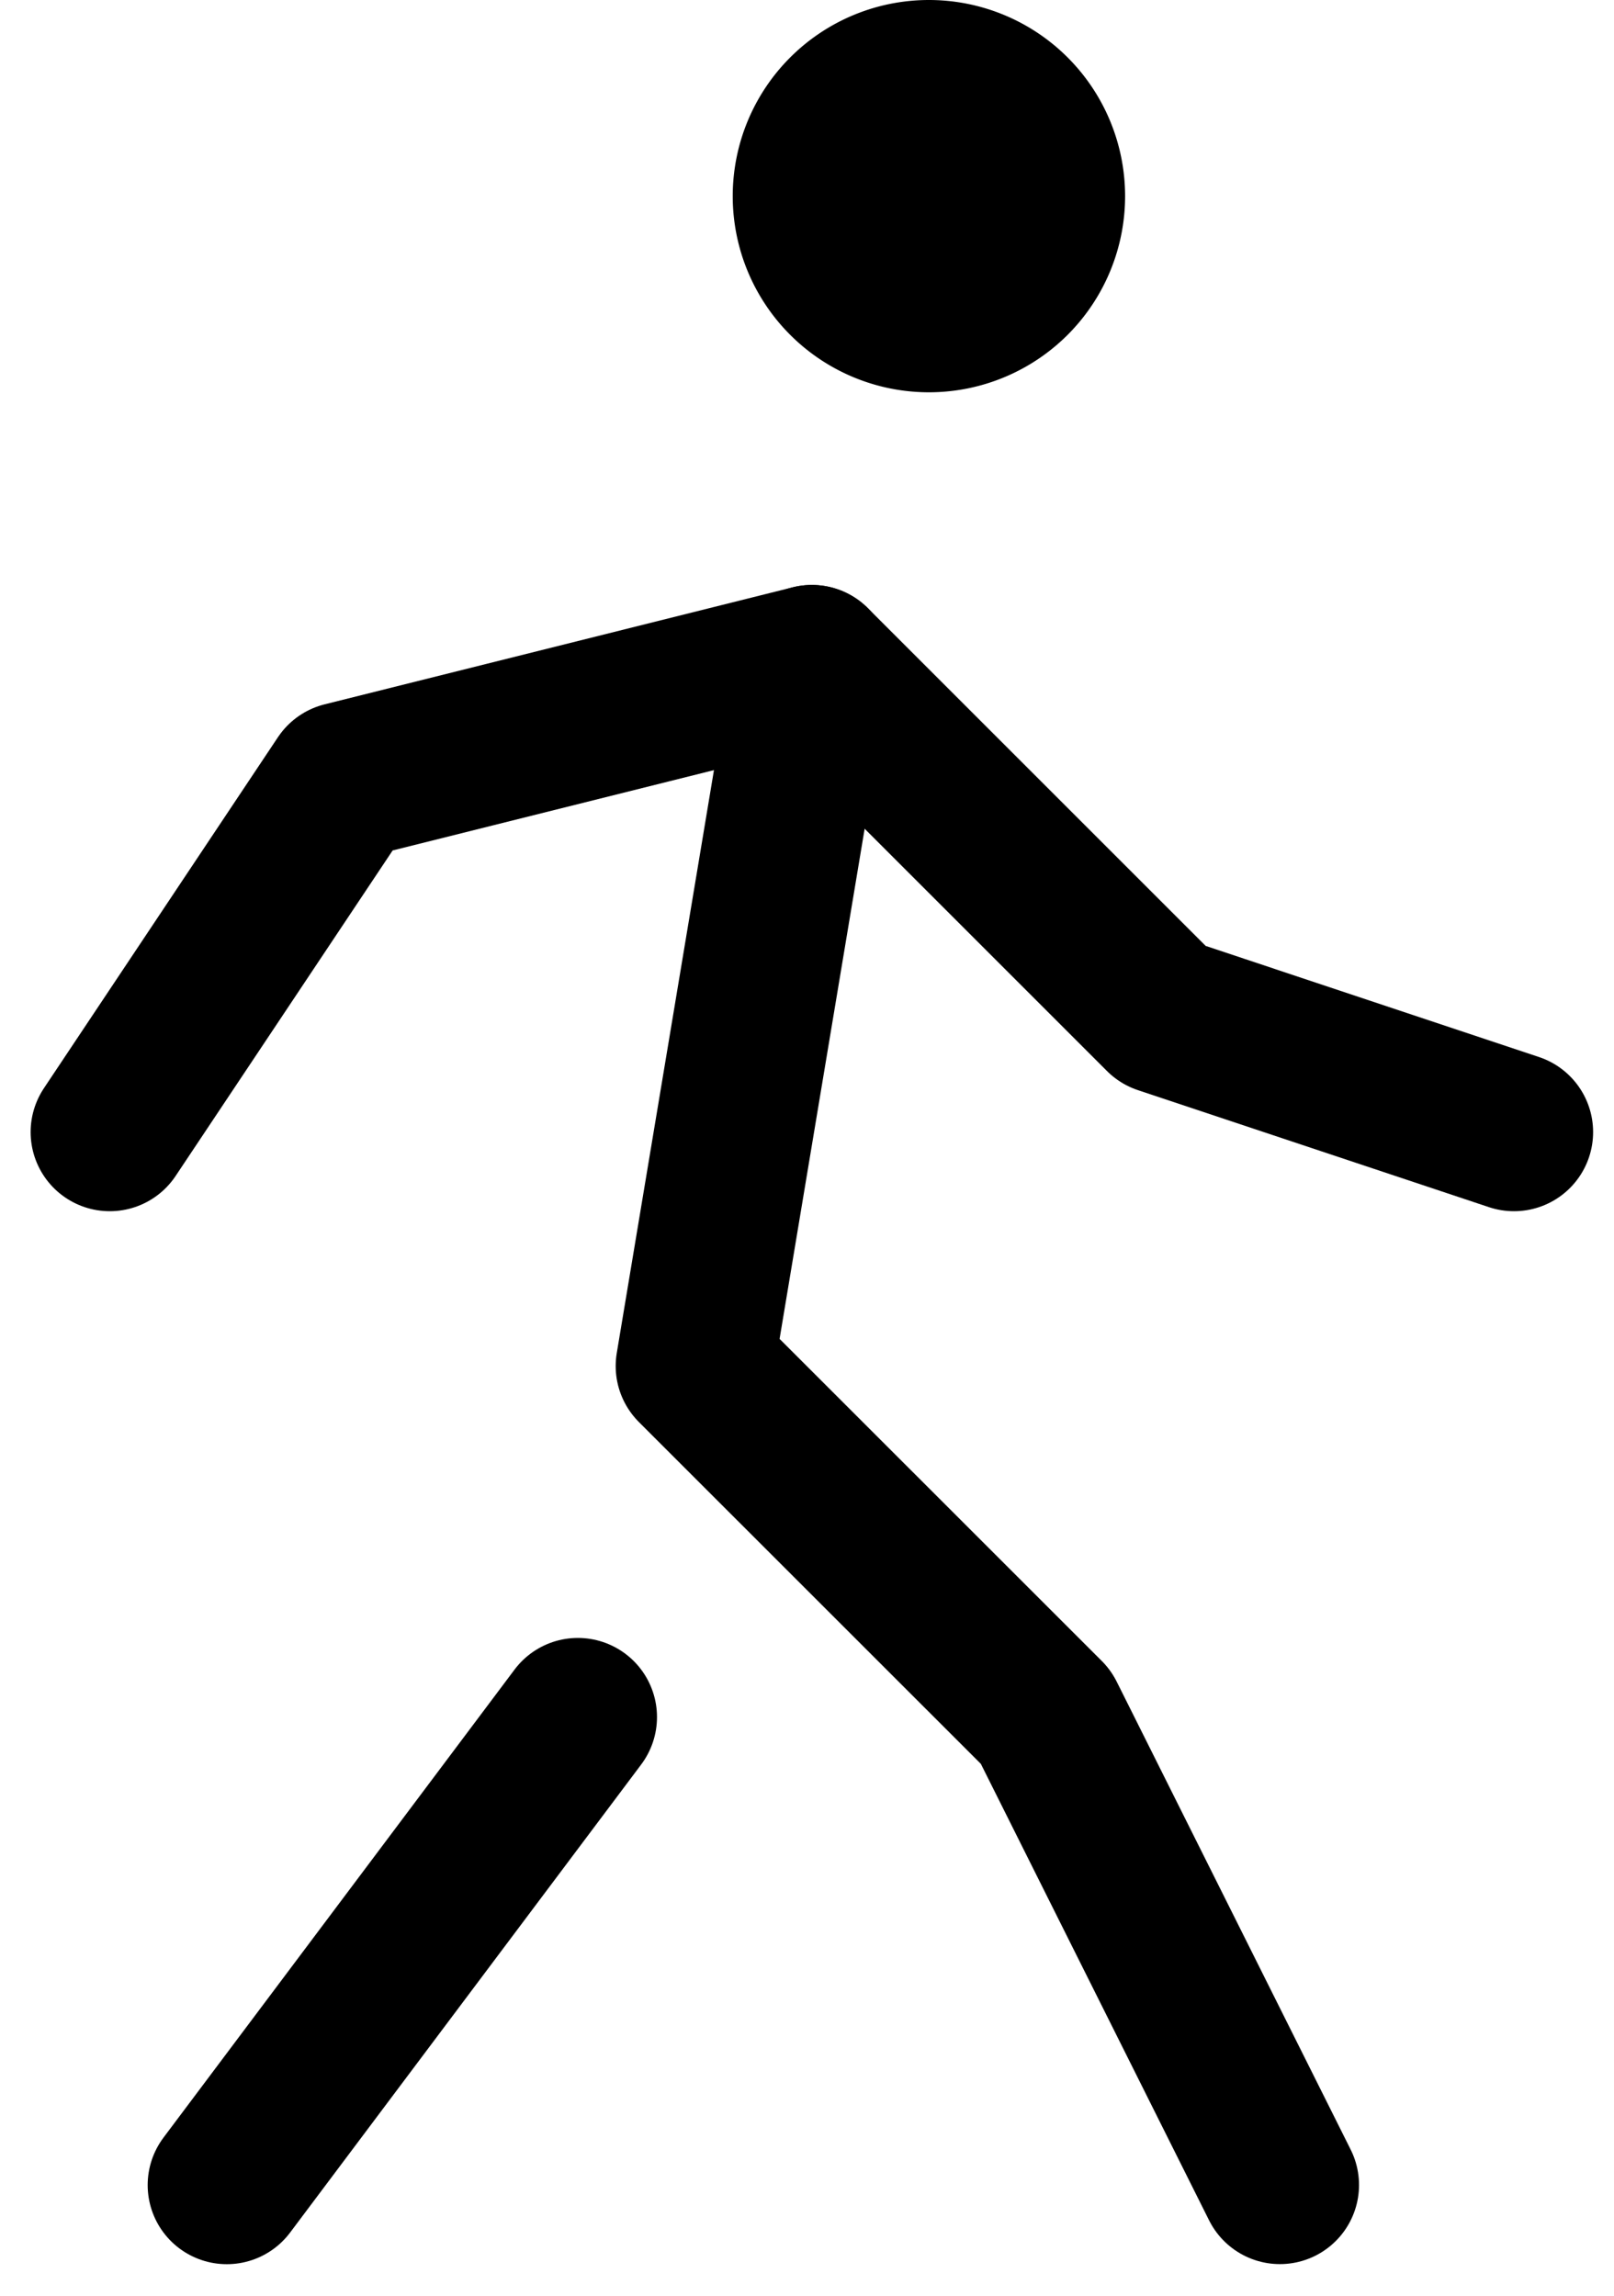 <svg xmlns="http://www.w3.org/2000/svg" width="20.395" height="29.015" viewBox="0 0 20.395 29.015">
  <g id="Groupe_20" data-name="Groupe 20" transform="translate(1.387 1)">
    <path id="Tracé_50" data-name="Tracé 50" d="M13.479,4.479,12,4.479A1.479,1.479,0,1,0,13.479,3,1.479,1.479,0,0,0,12,4.479" transform="translate(-3.128 -3)" fill="none" stroke="#000" stroke-linecap="round" stroke-linejoin="round" stroke-width="2"/>
    <path id="Tracé_51" data-name="Tracé 51" d="M7,22.915,11.436,17" transform="translate(-5.521 3.701)" fill="none" stroke="#000" stroke-linecap="round" stroke-linejoin="round" stroke-width="2"/>
    <path id="Tracé_52" data-name="Tracé 52" d="M18.393,27.222l-2.957-5.915L11,16.872,12.479,8" transform="translate(-3.607 -0.607)" fill="none" stroke="#000" stroke-linecap="round" stroke-linejoin="round" stroke-width="2"/>
    <path id="Tracé_53" data-name="Tracé 53" d="M6,13.915,8.957,9.479,14.872,8l4.436,4.436,4.436,1.479" transform="translate(-6 -0.607)" fill="none" stroke="#000" stroke-linecap="round" stroke-linejoin="round" stroke-width="2"/>
  </g>
</svg>
